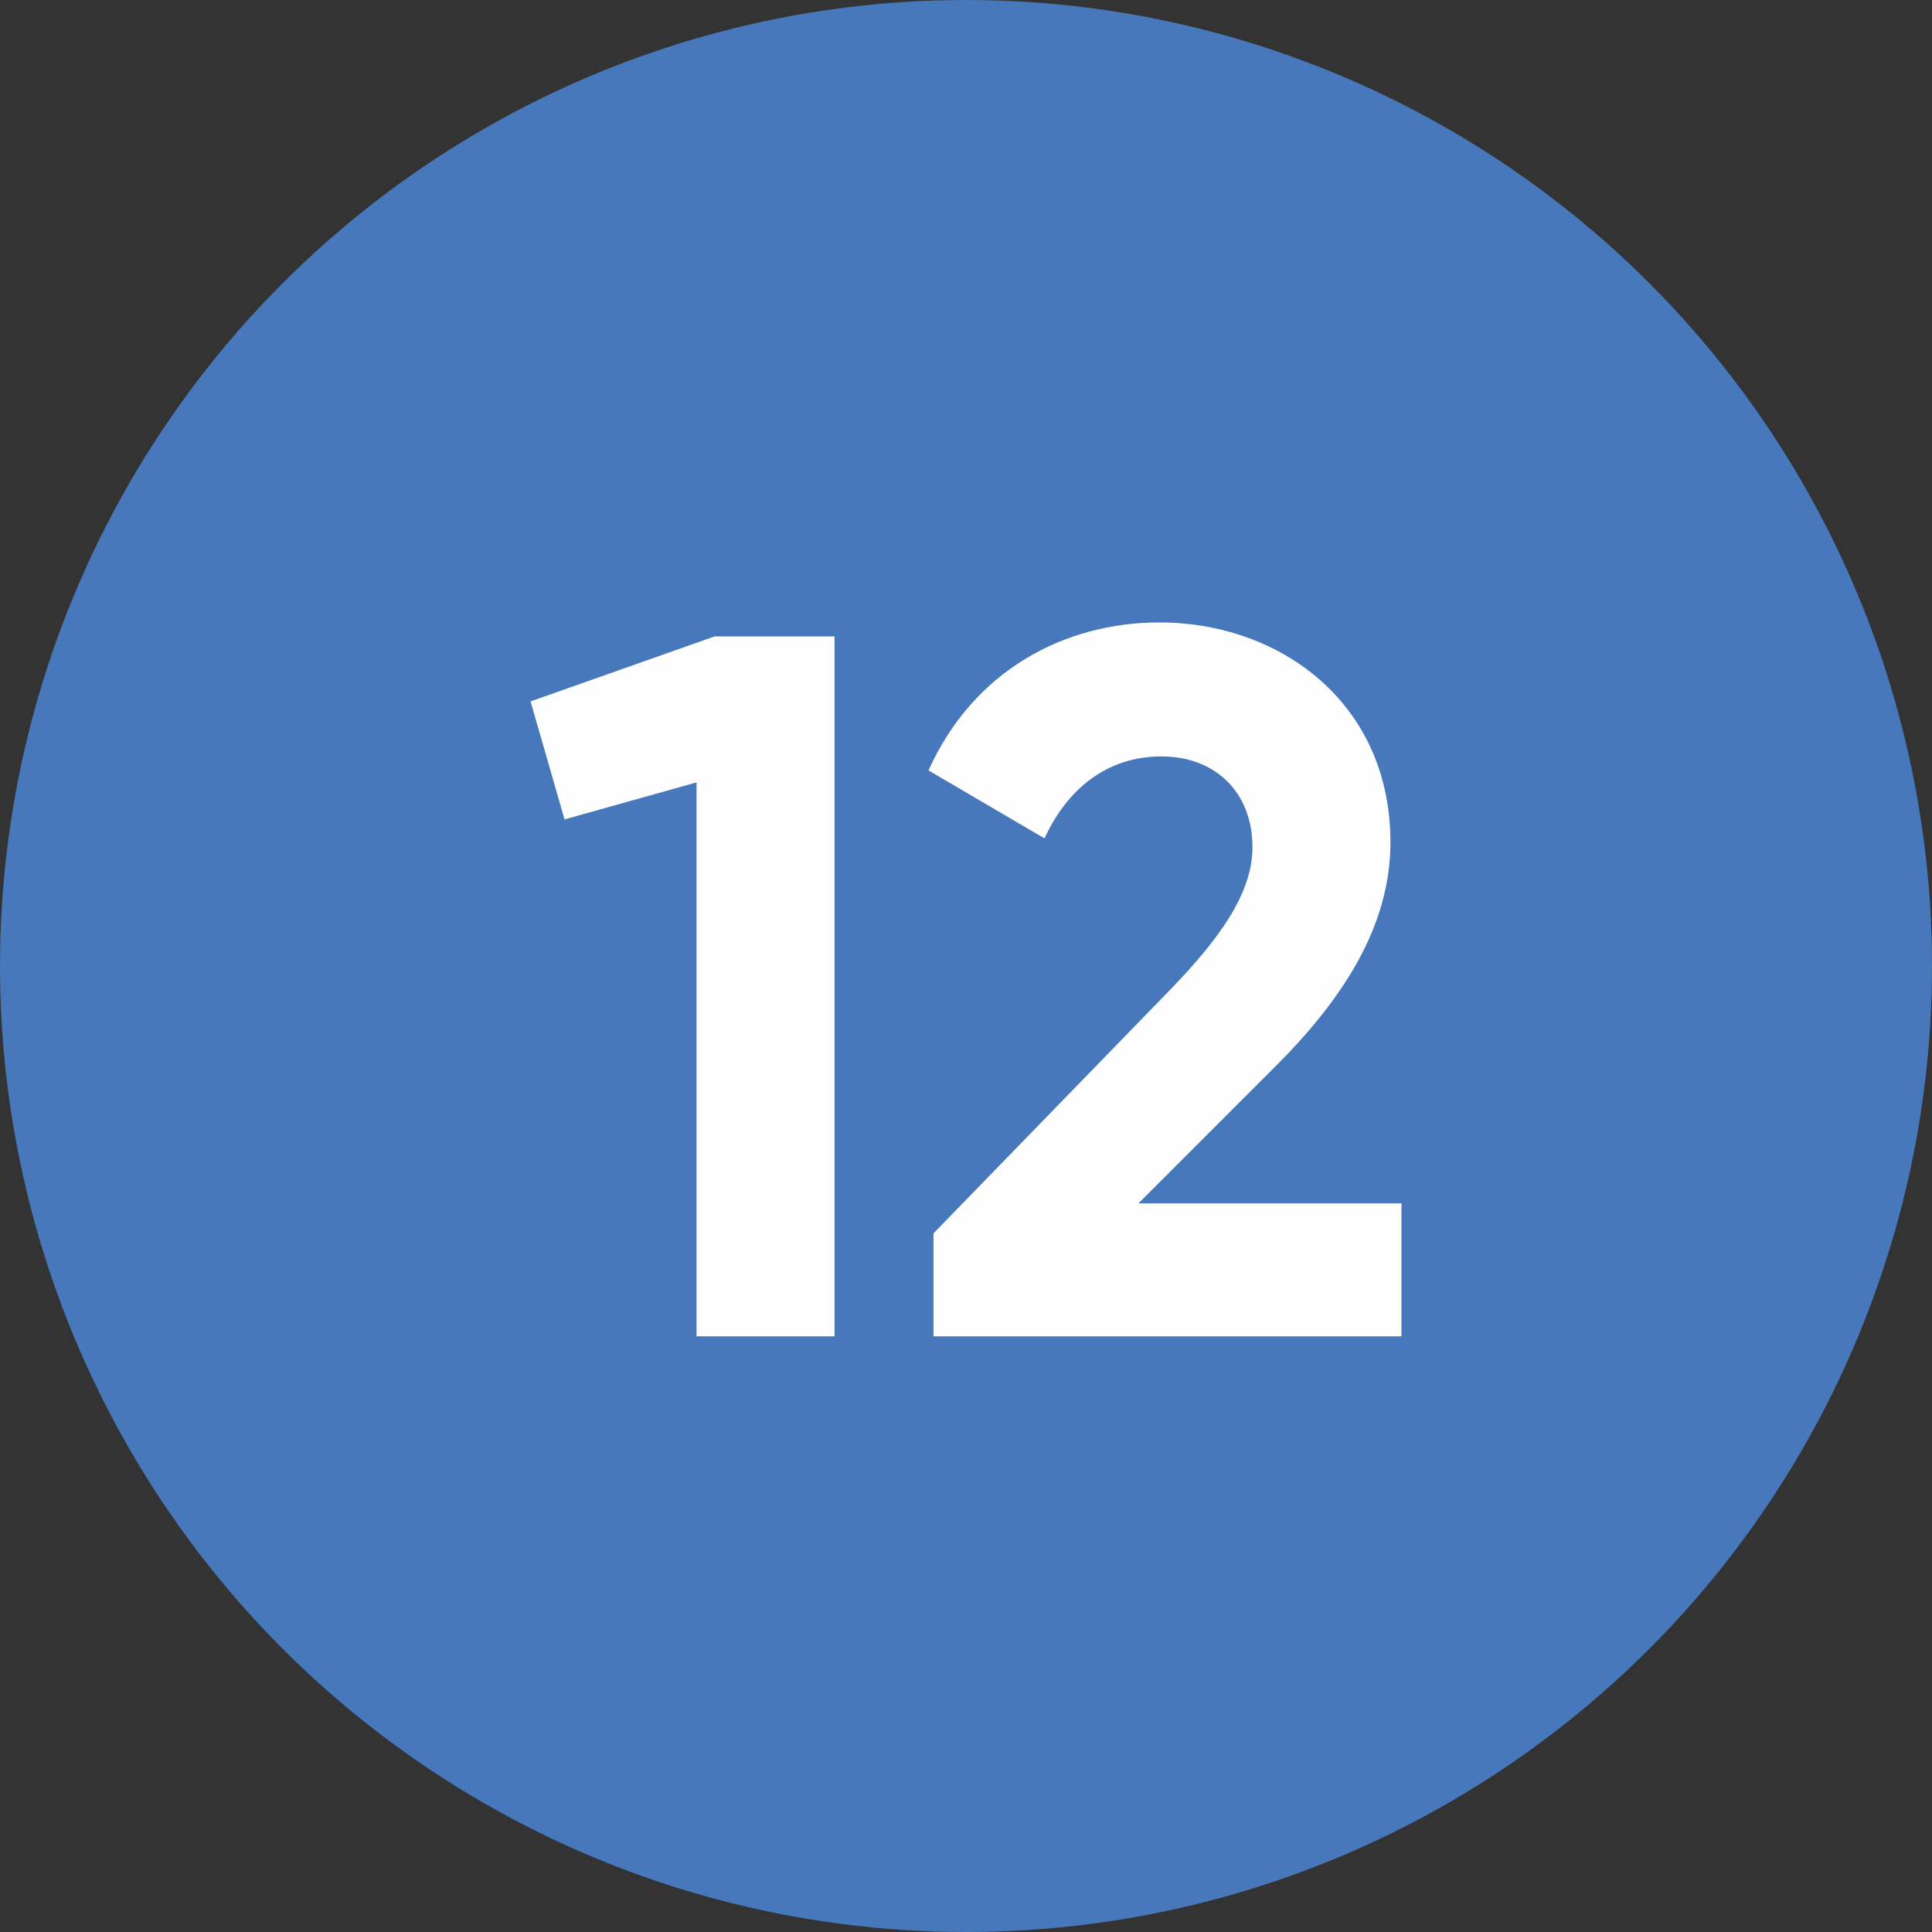 <?xml version="1.0" encoding="UTF-8"?> <svg xmlns="http://www.w3.org/2000/svg" xmlns:xlink="http://www.w3.org/1999/xlink" xmlns:xodm="http://www.corel.com/coreldraw/odm/2003" xml:space="preserve" width="210mm" height="210mm" version="1.1" style="shape-rendering:geometricPrecision; text-rendering:geometricPrecision; image-rendering:optimizeQuality; fill-rule:evenodd; clip-rule:evenodd" viewBox="0 0 17185.61 17185.61"><rect x="0" y="0" width="17185.61" height="17185.61" fill="#333333" stroke="none"/> <defs> <style type="text/css"> .fil0 {fill:#4678BB} .fil1 {fill:#FEFEFE;fill-rule:nonzero} </style> </defs> <g id="Слой_x0020_1">  <circle id="tSvg7ebc015e17" class="fil0" cx="8592.81" cy="8592.81" r="8592.81" alignment-baseline="" color="rgb(51, 51, 51)" title="Ellipse 2"></circle> <path class="fil1" d="M6355.92 5661.19l-1636.53 578.12 302.4 1049.52 1174.03 -329.09 0 4927.38 1227.4 0 0 -6225.92 -1067.3 0zm1947.83 6225.92l4162.48 0 0 -1182.93 -2339.17 0 1218.5 -1218.5c587.01,-587.02 1022.83,-1236.29 1022.83,-1992.3 0,-1245.19 -987.26,-1956.72 -2054.56,-1956.72 -844.94,0 -1654.32,426.92 -2054.56,1316.34l1031.73 604.81c204.57,-444.71 560.33,-729.32 1040.62,-729.32 471.38,0 809.37,311.3 809.37,809.37 0,418.03 -311.3,827.16 -711.53,1245.19l-2125.71 2187.97 0 916.1z"></path> </g> </svg> 